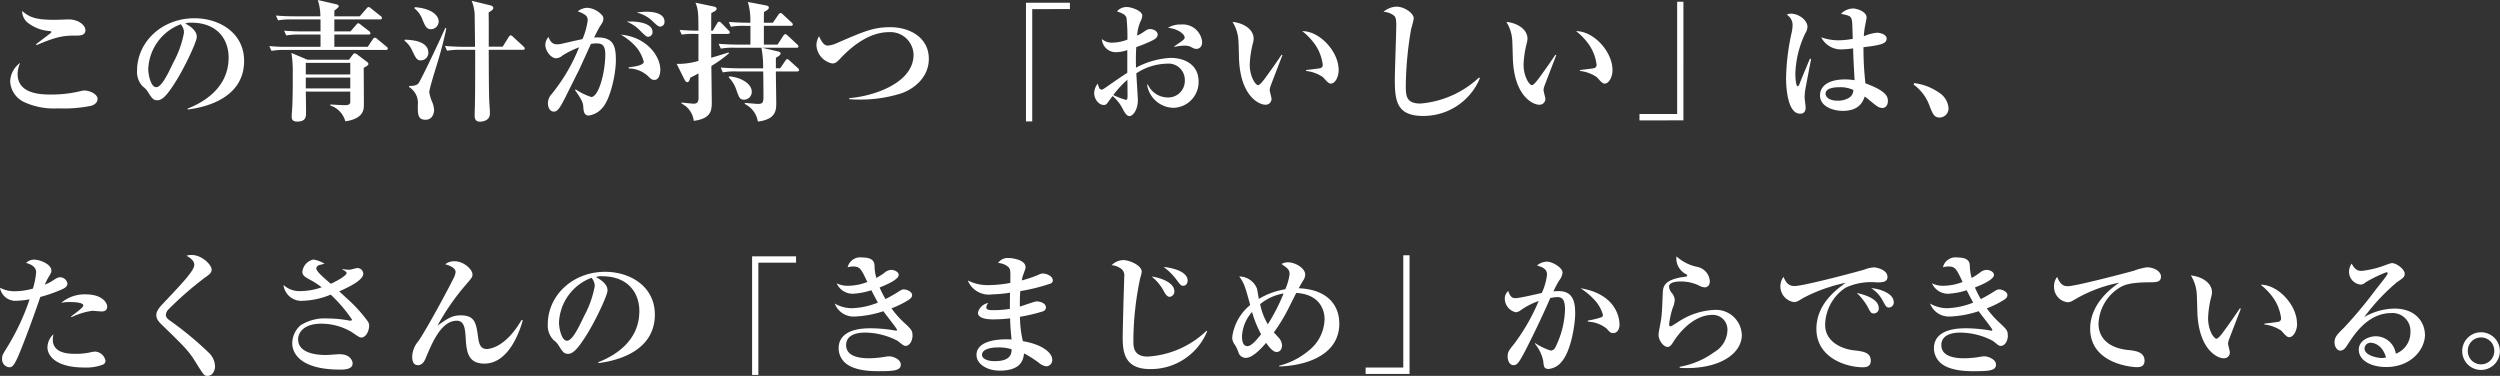 <svg xmlns="http://www.w3.org/2000/svg" width="345.096" height="51.884" viewBox="0 0 345.096 51.884">
  <rect x="0" y="0" width="345.096" height="51.884" fill="#333333" stroke="none"/>
  <path id="パス_322" data-name="パス 322" d="M13.338,4.84c0-.72-.99-1.494-2.286-1.494-.288,0-1.692.054-2,.054-2.52,0-3.42-.324-4.446-1.224a2.1,2.1,0,0,0,.7,1.566A5.485,5.485,0,0,0,8.37,4.948c.144.018.27.036.27.126,0,.072-.144.2-.2.234-.27.216-1.62,1.224-1.908,1.458l.072.126c3.006-1.314,4.014-1.314,5.472-1.314C12.528,5.578,13.338,5.578,13.338,4.84Zm1.674,9.486c0-.72-1.17-1.17-1.818-1.17a1.957,1.957,0,0,0-.468.072,16.908,16.908,0,0,1-4.14.486c-1.26,0-4.608-.018-4.608-2.844a3.9,3.9,0,0,1,.36-1.53,3.3,3.3,0,0,0-1.386,2.574,3.354,3.354,0,0,0,1.854,2.808,9.866,9.866,0,0,0,4.77.9,18.845,18.845,0,0,0,4.59-.36C14.49,15.136,15.012,14.9,15.012,14.326ZM35.244,9.07c0-3.852-3.384-5.886-6.858-5.886-4.5,0-7.92,3.276-7.92,7.254a2.865,2.865,0,0,0,.81,2.178,2.425,2.425,0,0,1,.7.756c.558.864.72,1.134,1.3,1.134.63,0,1.314-.594,2.7-2.862,1.17-1.908,2.736-5.238,2.736-5.886,0-.234,0-1.008-1.6-1.854a2.247,2.247,0,0,1,.864-.108c3.492,0,5.13,2.214,5.13,4.824,0,3.888-3.024,6.012-5.67,7.038l.036.126C28.908,15.586,35.244,14.686,35.244,9.07Zm-8.3-3.888A13.759,13.759,0,0,1,25.47,9.3c-.738,1.566-1.62,3.4-2.358,3.4-.756,0-1.1-1.764-1.1-2.5A6.894,6.894,0,0,1,26.5,4.012,1.745,1.745,0,0,1,26.946,5.182ZM52.4,9.484c0-.126-.09-.2-.252-.324L50.814,8.152a.784.784,0,0,0-.306-.126c-.108,0-.18.072-.27.2l-.522.684H43.992l-2.214-.936a16.442,16.442,0,0,1,.18,2.9c0,.846.018,2.34-.054,4.338,0,.216-.09,1.224-.09,1.458,0,.36,0,.774.774.774,1.206,0,1.206-.684,1.206-1.314s-.018-2.16-.036-2.826H49.9v1.458c0,.342-.378.414-.594.414-.558,0-.936-.018-2.16-.09v.144a3.15,3.15,0,0,1,2.07,2.178c1.224-.162,2.538-.666,2.556-2.07.018-.756-.018-4.464-.018-5.31C52.326,9.718,52.4,9.628,52.4,9.484Zm-2.5,1.458H43.758V9.34H49.9Zm0,1.926H43.758V11.374H49.9Zm5.184-5.49a.347.347,0,0,0-.18-.27L53.622,6.046a.554.554,0,0,0-.342-.18c-.108,0-.216.126-.27.216l-.7,1.044H47.7V5.434h4.716c.108,0,.27-.018.27-.18a.386.386,0,0,0-.18-.288l-1.17-.9a.687.687,0,0,0-.342-.2c-.09,0-.18.108-.27.216L49.932,5H47.7V3.346H54c.126,0,.27-.018.27-.18a.342.342,0,0,0-.18-.288L52.758,1.816a.593.593,0,0,0-.324-.18c-.108,0-.2.09-.288.2l-.936,1.08H47.7V2.122c.36-.27.612-.45.612-.594s-.162-.234-.324-.27L45.414.664a7.268,7.268,0,0,1,.36,2.25H42.192c-.2,0-1.458,0-2.556-.108l.288.666a10.465,10.465,0,0,1,1.944-.126h3.924V5H43.344c-.216,0-1.476,0-2.574-.108l.288.666a10.561,10.561,0,0,1,1.962-.126h2.772V7.126h-4.5a21.668,21.668,0,0,1-2.574-.108l.306.666a10.321,10.321,0,0,1,1.944-.126H54.792C54.918,7.558,55.08,7.54,55.08,7.378Zm18.9-.018c0-.09-.054-.162-.18-.288L72.36,5.74a.614.614,0,0,0-.324-.2c-.108,0-.216.144-.27.234l-.828,1.332H69.012c0-.666.018-3.96-.018-4.716.45-.288.648-.414.648-.63s-.252-.324-.414-.36L66.654.772a5.764,5.764,0,0,1,.414,1.818c0,.09.054,3.888.054,4.536h-1.6c-.2,0-1.476-.018-2.556-.126l.288.666A10.465,10.465,0,0,1,65.2,7.54H67.14V9.07c0,2.124,0,5.166-.054,6.75,0,.126-.018.648-.018.774,0,.252,0,.864.72.864.126,0,1.386,0,1.386-1.134,0-.144,0-.45-.036-.846-.09-1.17-.108-2.322-.126-7.938h4.7C73.818,7.54,73.98,7.54,73.98,7.36ZM62.1,3.616c0-.882-1.08-1.8-3.294-1.962l-.054.162a3.5,3.5,0,0,1,1.116,1.566c.378.9.558,1.314,1.17,1.314A1.079,1.079,0,0,0,62.1,3.616ZM60.678,7.954c0-1.71-2.5-1.782-3.258-1.818l-.036.144a3.616,3.616,0,0,1,1.134,1.53c.45.9.594,1.188,1.1,1.188A1.048,1.048,0,0,0,60.678,7.954ZM63.162,4.57l-.144-.054c-1.584,3.51-3.4,7.218-3.672,7.6-.252.378-.846.414-1.332.414v.144a2.59,2.59,0,0,1,1.206,2.52c0,1.242,0,2,1.062,2s1.188-1.08,1.188-1.332a3.378,3.378,0,0,0-.216-1.008,5.541,5.541,0,0,1-.45-1.476c0-.432.882-3.258,1.1-3.96C62.676,6.892,63,5.344,63.162,4.57Zm30.114-.918c0-1.368-2.124-1.368-2.5-1.368a9.27,9.27,0,0,0-1.332.108,4.931,4.931,0,0,1,2.124,1.134c.7.684.864.81,1.152.81A.631.631,0,0,0,93.276,3.652Zm-1.656,1.4c0-1.1-1.818-1.512-3.564-1.4a5.144,5.144,0,0,1,1.908,1.3c.684.666.846.792,1.044.792A.637.637,0,0,0,91.62,5.056Zm1.08,5.256c0-1.944-1.944-4.554-5.454-4.86a8.743,8.743,0,0,1,1.926,1.494,5.173,5.173,0,0,1,1.242,2.268c0,.288-.558.594-2.088.738l.018.162a4.02,4.02,0,0,1,2.574.99c.468.45.612.594.954.594C92.61,11.7,92.7,10.618,92.7,10.312Zm-6.138-1.35c0-2.124-.414-3.276-3.006-3.114.324-.648.63-1.278.846-1.6.342-.5.432-.684.432-1.008a.658.658,0,0,0-.162-.45,2.989,2.989,0,0,0-2.016-1.044,2.15,2.15,0,0,0-1.35.486c1.116.414,1.368.7,1.368,1.242a9.852,9.852,0,0,1-.72,2.592c-.612.126-2.34.522-2.97.666a2.93,2.93,0,0,1-.558.054c-.414,0-.864-.162-1.152-1.008a1.573,1.573,0,0,0-.45,1.044c0,.9.792,1.89,1.494,1.89a1.39,1.39,0,0,0,.864-.378,12.832,12.832,0,0,1,2.3-1.134,24.474,24.474,0,0,1-3.762,6.426,1.926,1.926,0,0,0-.54,1.26c0,.522.216,1.188.828,1.188.54,0,.9-.63,1.656-2.124.234-.468,1.476-2.97,1.728-3.456.288-.576,1.548-3.4,1.728-3.762a3.99,3.99,0,0,1,.81-.072c.738,0,1.17.27,1.17,1.512,0,2.52-.918,5.886-1.944,5.886a9.09,9.09,0,0,1-2.142-1.044l-.09.09c1.1,1.566,1.116,1.854,1.152,2.466.054.666.2,1.044.756,1.044a3.037,3.037,0,0,0,1.908-1.1C85.788,14.326,86.562,10.96,86.562,8.962Zm25.29,1.4a.4.4,0,0,0-.18-.306l-1.134-1.026c-.126-.126-.216-.2-.324-.2s-.162.09-.27.234l-.7,1.026h-.594V8.638c.324-.18.648-.378.648-.594,0-.18-.2-.252-.378-.288l-2.178-.5h4.752c.108,0,.27-.018.27-.162a.43.43,0,0,0-.18-.306L110.268,5.56a.592.592,0,0,0-.324-.18c-.108,0-.18.09-.27.216l-.792,1.224h-1.89V4.228h3.726c.144,0,.27-.054.27-.162a.4.4,0,0,0-.18-.306l-1.188-1.1a.54.54,0,0,0-.324-.2c-.09,0-.18.072-.288.216L108.234,3.8h-1.242c0-.936,0-1.17.018-1.476.486-.288.666-.4.666-.63,0-.162-.162-.234-.414-.288L104.778.934A8.724,8.724,0,0,1,105.12,3.8h-.414c-.2,0-1.458-.018-2.556-.108l.288.666a9.047,9.047,0,0,1,1.944-.126h.756V6.82H103.32c-.2,0-1.476-.018-2.574-.108l.306.666A8.935,8.935,0,0,1,103,7.252h3.654a14.221,14.221,0,0,1,.234,2.844H103.59c-.2,0-1.458-.018-2.556-.108l.288.666a9.047,9.047,0,0,1,1.944-.126H106.9c.018.72.036,2.646.036,3.438,0,.864-.108,1.044-.792,1.044-.054,0-1.6-.126-1.764-.144l-.036.144a3.284,3.284,0,0,1,1.818,2.43c2.538-.288,2.538-1.638,2.538-2.556,0-.612-.054-3.672-.054-4.356h2.934C111.69,10.528,111.852,10.474,111.852,10.366Zm-6.534,2.952c0-1.1-1.512-1.98-3.114-2.106l-.072.126a4.686,4.686,0,0,1,1.134,1.962c.324.864.432,1.134.99,1.134A1.072,1.072,0,0,0,105.318,13.318Zm-3.024-8.172c0-.108-.072-.18-.162-.27l-.99-1.008a.487.487,0,0,0-.342-.2c-.108,0-.18.09-.252.216l-.612,1.026H99.72c0-.36,0-2.07.018-2.448.36-.162.738-.342.738-.594,0-.144-.162-.234-.378-.288l-2.556-.54c.4.9.414,1.584.414,3.87-.54,0-1.62-.036-2.592-.108l.288.648A11.022,11.022,0,0,1,97.6,5.344h.36V9.07a10,10,0,0,1-3.006.414l1.116,2.232c.09.162.2.288.36.288.2,0,.288-.2.4-.612.414-.216.72-.36,1.134-.594,0,.324.018,3.42,0,3.564-.072.522-.306.612-.666.612-.234,0-1.1-.09-1.656-.162l-.018.144a3.056,3.056,0,0,1,1.692,2.394c2.394-.324,2.484-1.44,2.484-2.556,0-.72-.054-4.23-.054-5.022a17.846,17.846,0,0,0,2.43-1.746L102.1,7.9c-.468.162-.864.288-2.376.738V5.344h2.3C102.132,5.344,102.294,5.308,102.294,5.146Zm27.468,3.636c0-2.88-2.574-4.356-5.31-4.356-2.34,0-3.582.558-7.272,2.142a3.944,3.944,0,0,1-1.35.4c-.558,0-.882-.558-1.224-1.3a2.546,2.546,0,0,0-.36,1.242,2.719,2.719,0,0,0,2.178,2.52c.486,0,.684-.216,1.17-.738,1.566-1.656,3.96-3.582,6.66-3.582a3.193,3.193,0,0,1,3.4,3.114c0,3.888-5.454,5.724-8.874,5.994v.144c.612.054,1.134.054,1.332.054a18.717,18.717,0,0,0,5.814-.846C127.386,13.084,129.762,11.554,129.762,8.782Zm19.476-6.858V1.042h-6.066v16.38h.864V1.924ZM167.49,6.46a2.675,2.675,0,0,0-2.916-2.412,3.272,3.272,0,0,0-1.8.45c1.566.18,2.3.972,2.3,1.314,0,.27-.054.306-1.422,1.242v.09a6.5,6.5,0,0,1,1.368-.18,2.3,2.3,0,0,1,.774.108c.558.288.648.342.918.342C166.806,7.414,167.49,7.378,167.49,6.46ZM167,11.932c0-2.376-1.962-3.276-3.852-3.276a11.266,11.266,0,0,0-4.788,1.35c-.018-.792-.036-1.656.036-2.844a15.9,15.9,0,0,0,1.566-.612c.954-.414,1.386-.63,1.386-1.134,0-.432-.558-.738-1.026-.738-.324,0-.468.09-.99.45a5.126,5.126,0,0,1-.81.45,5.548,5.548,0,0,1,.558-2.16,1.9,1.9,0,0,0,.144-.594c0-.7-1.566-1.188-2.088-1.188a1.751,1.751,0,0,0-1.4.594c.72.27,1.152.414,1.314.9a25.225,25.225,0,0,1,.126,3.006,6.109,6.109,0,0,1-2.106.414,2.035,2.035,0,0,1-1.422-.5,1.924,1.924,0,0,0,2,1.818,5.017,5.017,0,0,0,1.512-.288v3.132c-.738.468-2.034,1.368-3.042,2.07-.234.162-.36.252-.486.252a.434.434,0,0,1-.324-.162,4.9,4.9,0,0,1-.234-.666,2.217,2.217,0,0,0-.486,1.314c0,.756.576,1.638,1.35,1.638.324,0,.432-.216.666-.54.126-.18.378-.486.522-.7a5.739,5.739,0,0,1,1.368,1.71c.162.324.522,1.062.954,1.062.468,0,1.17-.828,1.17-2.25,0-.144-.18-3.042-.216-3.654a7.925,7.925,0,0,1,4.212-1.332,2.245,2.245,0,0,1,2.484,2.286,2.287,2.287,0,0,1-2.412,2.376A3.046,3.046,0,0,1,160,12.346h-.108a3.741,3.741,0,0,0,3.672,3.2A3.56,3.56,0,0,0,167,11.932Zm-9.81,1.962c0,.522-.09.558-.234.558a11.173,11.173,0,0,1-1.728-.666,12.434,12.434,0,0,1,1.944-2.106C157.176,12.04,157.194,13.57,157.194,13.894Zm29.142-3.564c0-2.592-2.664-5.4-5.022-5.364a8.325,8.325,0,0,1,1.962,2.142,6.346,6.346,0,0,1,.864,2.466.465.465,0,0,1-.288.486c-.2.072-1.872.252-2.016.27v.126a5.165,5.165,0,0,1,2.322.846c.738.81.828.9,1.134.9C185.778,12.2,186.336,11.392,186.336,10.33Zm-7.758-2.052-.126-.054c-.342.54-1.692,2.466-2.3,3.276-.252.342-.7.918-.936.918-.342,0-1.152-1.152-1.152-2.844a13.533,13.533,0,0,1,.45-2.988,3,3,0,0,0,.09-.558c0-1.458-1.638-2.232-2.916-2.34a5.358,5.358,0,0,1,.81,2.538c.036.378.072,2.2.09,2.61.2,5.058,2.736,6.282,3.618,6.282a.8.8,0,0,0,.864-.828c0-.162-.252-1.008-.252-1.206a2.1,2.1,0,0,1,.108-.5C176.94,12.508,178.434,8.62,178.578,8.278Zm27.252,3.186-.108-.108a13.455,13.455,0,0,1-8.082,3.6c-2.034,0-2.034-1.1-2.034-2.61a48.666,48.666,0,0,1,.738-7.686,12.951,12.951,0,0,0,.36-1.44c0-.774-1.35-1.638-2.376-1.638a2.87,2.87,0,0,0-1.8.72,2.412,2.412,0,0,1,1.512.576c.144.162.252.432.252,1.242,0,1.08-.2,6.318-.2,7.506,0,2.9.234,5.04,3.87,5.04A8.425,8.425,0,0,0,205.83,11.464Zm18.306-1.134c0-2.592-2.664-5.4-5.022-5.364a8.325,8.325,0,0,1,1.962,2.142,6.346,6.346,0,0,1,.864,2.466.465.465,0,0,1-.288.486c-.2.072-1.872.252-2.016.27v.126a5.165,5.165,0,0,1,2.322.846c.738.81.828.9,1.134.9C223.578,12.2,224.136,11.392,224.136,10.33Zm-7.758-2.052-.126-.054c-.342.54-1.692,2.466-2.3,3.276-.252.342-.7.918-.936.918-.342,0-1.152-1.152-1.152-2.844a13.533,13.533,0,0,1,.45-2.988,3,3,0,0,0,.09-.558c0-1.458-1.638-2.232-2.916-2.34a5.358,5.358,0,0,1,.81,2.538c.036.378.072,2.2.09,2.61.2,5.058,2.736,6.282,3.618,6.282a.8.8,0,0,0,.864-.828c0-.162-.252-1.008-.252-1.206a2.1,2.1,0,0,1,.108-.5C214.74,12.508,216.234,8.62,216.378,8.278Zm17.55,9V.9h-.864V16.4h-5.2v.882Zm28.224-2.718c0-.7-.468-1.422-3.1-2.394a43.179,43.179,0,0,1-.27-4.986c2.232-.27,3.2-.45,3.2-1.188,0-.612-.972-.81-1.314-.81a5.914,5.914,0,0,0-1.836.486,10.09,10.09,0,0,1,.2-1.566c.018-.126.18-.864.18-1.026,0-.828-1.368-1.242-1.872-1.242a2.38,2.38,0,0,0-1.656.738c.972.216,1.3.27,1.44.684.108.324.108.342.18,2.772a11.507,11.507,0,0,1-2.016.2,7.185,7.185,0,0,1-2.34-.414A3.065,3.065,0,0,0,256,7.468a12.271,12.271,0,0,0,1.35-.126c.036,1.4.09,2.322.2,4.392a8.788,8.788,0,0,0-1.314-.108c-2.286,0-3.456.918-3.456,2.2,0,1.6,1.908,2.142,3.132,2.142,2.25,0,2.772-1.224,3.042-1.98.252.162,1.386,1.134,1.674,1.314a1.433,1.433,0,0,0,.756.27C261.666,15.568,262.152,15.37,262.152,14.56Zm-10.6-5.742-.162-.054c-.2.486-1.206,2.862-1.4,3.4-.054.144-.162.414-.27.414-.306,0-.342-1.494-.342-1.692a13.84,13.84,0,0,1,1.386-5.652,1.7,1.7,0,0,0,.288-.864c0-.882-1.152-1.818-2.286-1.818a1.123,1.123,0,0,0-.576.144,1.647,1.647,0,0,1,.81,1.422,5.958,5.958,0,0,1-.108.954,30.718,30.718,0,0,0-.792,6.372c0,1.17.162,4.914,1.944,4.914.558,0,.756-.36.756-.864,0-.2-.144-1.17-.144-1.4a8.216,8.216,0,0,1,.072-.918C250.74,13.03,251.532,8.872,251.55,8.818Zm5.832,4.266a1.262,1.262,0,0,1-.54,1.044,2.946,2.946,0,0,1-1.638.432c-1.35,0-1.656-.648-1.656-.954,0-.882,1.53-.9,1.836-.9A4.211,4.211,0,0,1,257.382,13.084Zm13.14,2.538a2.738,2.738,0,0,0-1.188-2.088,7.714,7.714,0,0,0-3.546-1.4l-.09.2a6.249,6.249,0,0,1,2.214,2.97c.414,1.044.612,1.584,1.386,1.584A1.255,1.255,0,0,0,270.522,15.622ZM16.344,42.972c0-.5-.684-1.674-2.952-1.674a5.023,5.023,0,0,0-3.4,1.17,5.4,5.4,0,0,1,1.26-.108c.162,0,1.8,0,1.8.468,0,.288-1.206,1.152-1.692,1.512l.054.108a9.815,9.815,0,0,1,2.862-.882c.18,0,1.116.09,1.314.09C16.038,43.656,16.344,43.458,16.344,42.972ZM16.11,50.46a1.554,1.554,0,0,0-1.386-1.26,2.818,2.818,0,0,0-.666.09,8.926,8.926,0,0,1-2.034.216c-.882,0-3.186,0-3.186-1.962a3.257,3.257,0,0,1,.09-.738A2.5,2.5,0,0,0,8.1,48.642c0,.792.72,2.754,5.13,2.754a6.331,6.331,0,0,0,2.52-.4A.576.576,0,0,0,16.11,50.46ZM10.854,39.84a1.013,1.013,0,0,0-.99-.9c-.306,0-.4.054-1.134.522a5.051,5.051,0,0,1-.99.486,7.491,7.491,0,0,1,.576-1.134c.27-.468.324-.558.324-.81,0-.846-1.53-1.494-2.358-1.494a1.512,1.512,0,0,0-1.134.45c.612.162,1.386.5,1.386,1.278a9.755,9.755,0,0,1-.45,2.268,9.61,9.61,0,0,1-2.466.36,4.155,4.155,0,0,1-2.07-.486,2.152,2.152,0,0,0,2.322,1.8,11.722,11.722,0,0,0,1.764-.2,31.906,31.906,0,0,1-3.168,6.732c-.576.936-.63,1.044-.63,1.458a1.1,1.1,0,0,0,.972,1.188c.306,0,.558-.018,1.116-1.224.432-.9,1.908-4.716,3.186-8.478a20.269,20.269,0,0,0,2.9-1.008C10.332,40.506,10.854,40.272,10.854,39.84ZM31.23,51.2a2.706,2.706,0,0,0-.792-1.782,46.286,46.286,0,0,0-5.4-4.482c-.45-.306-.594-.522-.594-.828a1.261,1.261,0,0,1,.378-.756,47.079,47.079,0,0,1,5.094-4.428c.414-.288.846-.558.846-1.044,0-.666-1.35-2.016-2.736-2.016a1.754,1.754,0,0,0-.738.108c.288.144,1.08.594,1.08,1.242,0,.792-1.53,2.412-4.428,5.472-.774.828-.81,1.224-.81,1.512s.09.648.7,1.242c3.042,2.952,3.726,3.618,4.626,5.058,1.242,2,1.278,2.052,1.746,2.052C30.8,52.548,31.23,51.954,31.23,51.2Zm21.276-5.616a1.1,1.1,0,0,0-.162-.522,19.8,19.8,0,0,0-2.934-3.222c-.144-.144-.882-.81-1.044-.954.846-.378,3.33-1.458,3.33-2.43a.815.815,0,0,0-.81-.792c-.162,0-.936.234-1.1.234a8.063,8.063,0,0,1-.99-.09l-.018.036c.558.306.612.4.612.5,0,.324-1.044.972-2.178,1.494-1.152-.99-2-1.728-2-2.124a.471.471,0,0,1,.27-.4c.108-.072.738-.2.864-.252a4.58,4.58,0,0,0-1.53-.576,1.958,1.958,0,0,0-1.53,1.674c0,.414.18.648.918,1.044a11.616,11.616,0,0,1,1.746,1.116A8.935,8.935,0,0,1,43,40.848,3.248,3.248,0,0,1,40.68,40,2.48,2.48,0,0,0,43.4,42.18a10.813,10.813,0,0,0,3.8-.846,19.973,19.973,0,0,1,2.934,3.438c0,.126-.144.162-.252.162a.774.774,0,0,1-.216-.036,15.716,15.716,0,0,0-2.862-.27,6.25,6.25,0,0,0-3.762.936,3.333,3.333,0,0,0-1.152,2.5c0,1.26.99,3.618,6.606,3.618.522,0,1.728,0,1.728-.864,0-.18-.18-1.26-1.818-1.26-.252,0-1.53.108-1.818.108-.684,0-3.888,0-3.888-2.178,0-.792.648-2.142,3.186-2.142a8.194,8.194,0,0,1,4.176,1.134c1.026.7,1.134.774,1.386.774C51.984,47.256,52.506,46.464,52.506,45.582Zm21.2-.684-.162-.072C71.3,48.7,69.03,48.84,68.742,48.84c-.882,0-1.08-.738-1.206-1.674-.252-1.854-.414-2.97-2.376-2.97-1.224,0-1.818.432-3.222,1.422a32.357,32.357,0,0,1,4-5.742c.756-.882.828-.972.828-1.332,0-.684-1.188-1.818-2.484-1.818A2.05,2.05,0,0,0,63,37.14c.918.252,1.44.63,1.44,1.08a2.4,2.4,0,0,1-.252.792c-.81,1.656-3.618,6.858-4.86,8.712a3.457,3.457,0,0,0-.882,2.142c0,.756.216,1.206.81,1.206.648,0,.954-.72,1.044-.936.9-2.16,2.16-5.22,4.32-5.2,1.044,0,1.134,1.188,1.206,2.3.108,1.782.216,3.618,2.574,3.618C71.712,50.856,73.224,46.59,73.71,44.9Zm18.234-.828c0-3.852-3.384-5.886-6.858-5.886-4.5,0-7.92,3.276-7.92,7.254a2.865,2.865,0,0,0,.81,2.178,2.425,2.425,0,0,1,.7.756c.558.864.72,1.134,1.3,1.134.63,0,1.314-.594,2.7-2.862,1.17-1.908,2.736-5.238,2.736-5.886,0-.234,0-1.008-1.6-1.854a2.247,2.247,0,0,1,.864-.108c3.492,0,5.13,2.214,5.13,4.824,0,3.888-3.024,6.012-5.67,7.038l.036.126C85.608,50.586,91.944,49.686,91.944,44.07Zm-8.3-3.888A13.759,13.759,0,0,1,82.17,44.3c-.738,1.566-1.62,3.4-2.358,3.4-.756,0-1.1-1.764-1.1-2.5A6.894,6.894,0,0,1,83.2,39.012,1.745,1.745,0,0,1,83.646,40.182Zm27.792-3.258v-.882h-6.066v16.38h.864v-15.5Zm16.074,10.062c0-.7-.144-.846-1.224-1.854a12.253,12.253,0,0,1-1.674-1.908,13.274,13.274,0,0,0,2.286-1.116c.378-.234.558-.432.558-.72,0-.45-.684-.774-1.134-.774-.27,0-.342.054-1.08.522-.63.378-1.062.612-1.458.81a13.029,13.029,0,0,1-.81-1.6c.828-.324,2.628-1.08,2.628-1.728,0-.432-.576-.7-1.044-.7a1.509,1.509,0,0,0-.936.414,10.8,10.8,0,0,1-1.1.7,6.359,6.359,0,0,1-.252-1.728c-.036-.72-.522-1.1-1.71-1.1a1.787,1.787,0,0,0-2,1.35,3.328,3.328,0,0,1,.7-.108c1.008,0,1.152.306,2.016,2.142a7.58,7.58,0,0,1-2.61.522,3.393,3.393,0,0,1-1.62-.342,2.4,2.4,0,0,0,2.25,1.44,9.758,9.758,0,0,0,2.538-.486c.144.288.378.756.9,1.71a10.4,10.4,0,0,1-3.6.774,4.689,4.689,0,0,1-2.358-.648,2.788,2.788,0,0,0,2.7,1.8,14.414,14.414,0,0,0,4.014-.738c.288.414,1.89,2.412,1.89,2.574,0,.108-.09.108-.144.108-.036,0-.108-.018-.144-.018a20.051,20.051,0,0,0-3.312-.306c-.936,0-4.464,0-4.464,2.772a2.719,2.719,0,0,0,.828,1.926C119.394,51.9,122,51.9,122.832,51.9c2.106,0,3.06-.072,3.06-.918,0-.666-.972-1.134-1.656-1.134-.18,0-1.08.162-1.3.18-.342.036-.936.09-1.458.09-1.386,0-3.132-.288-3.132-1.818,0-1.6,1.89-1.728,2.592-1.728a9.839,9.839,0,0,1,4.536,1.152c.774.63.846.684,1.08.684C127.152,48.408,127.512,47.634,127.512,46.986Zm19.368-7.632c0-.54-.792-.936-1.4-.936a1.217,1.217,0,0,0-.54.162,17.09,17.09,0,0,1-2.34.792,4.32,4.32,0,0,1,.234-.882c.234-.666.288-.738.288-.936,0-1.08-1.944-1.278-2.358-1.278a1.629,1.629,0,0,0-1.44.684,2.413,2.413,0,0,1,1.4.54c.324.324.324.54.288,2.214a17.057,17.057,0,0,1-3.024.306,6.024,6.024,0,0,1-2.844-.648,3.133,3.133,0,0,0,3.348,1.926,18.538,18.538,0,0,0,2.484-.234c-.018.936-.018,1.08-.018,2.232a13.766,13.766,0,0,1-2.2.18c-.54,0-1.062,0-1.062-.4a1.149,1.149,0,0,1,.288-.594,1.789,1.789,0,0,0-1.44,1.35c0,.9,1.674.918,2.106.918a20.412,20.412,0,0,0,2.34-.144c0,.558.072,1.746.2,2.916-2.7-.144-4.842.486-4.842,2.142,0,1.224,1.422,2.16,3.2,2.16,3.042,0,3.258-1.584,3.366-2.376a14.3,14.3,0,0,1,2.07,1.314,1.971,1.971,0,0,0,1.008.468.861.861,0,0,0,.81-.936c0-.882-1.278-2.07-4.05-2.538a14.61,14.61,0,0,1-.4-3.366,23.943,23.943,0,0,0,3.132-.738.584.584,0,0,0,.45-.54c0-.594-.774-.846-1.314-.846-.2,0-1.926.612-2.286.72,0-.954,0-1.242.054-2.142a25.557,25.557,0,0,0,4.14-1.026A.477.477,0,0,0,146.88,39.354Zm-5.688,9.522c0,.594-.108,1.638-2.322,1.638-1.17,0-1.764-.414-1.764-.864,0-.936,1.674-1.026,2.124-1.026A5.831,5.831,0,0,1,141.192,48.876Zm24.3-9.486c0-1.314-2.322-1.8-3.312-1.872a8.164,8.164,0,0,1,1.782,1.764c.522.7.612.828.936.828C165.33,40.11,165.492,39.66,165.492,39.39Zm-1.836,1.458c0-1.242-2.088-1.89-3.132-2.016a6.566,6.566,0,0,1,1.782,2.214c.162.27.4.594.72.594A.749.749,0,0,0,163.656,40.848Zm4.536,5.526-.09-.054a12.835,12.835,0,0,1-8.136,3.564c-1.962,0-1.962-1.4-1.962-2.16a42.238,42.238,0,0,1,.954-8.73,3.762,3.762,0,0,0,.2-.81c0-.936-1.782-1.62-2.52-1.62a2.389,2.389,0,0,0-1.638.7,2.508,2.508,0,0,1,1.134.378,1.148,1.148,0,0,1,.612,1.188c0,.054-.108,3.51-.126,4.158-.018,1.008-.09,3.384-.09,4.266,0,2.052.27,4.356,3.8,4.356A8.408,8.408,0,0,0,168.192,46.374Zm18.234-1.062c0-2.52-1.638-4.7-5.6-4.86.18-.342.324-.576.54-.954a1.664,1.664,0,0,0,.36-.918c0-.918-1.4-1.71-2.376-1.71a1.7,1.7,0,0,0-.9.234c.828.576,1.116.774,1.116,1.4a7.594,7.594,0,0,1-.594,2.088,10.275,10.275,0,0,0-3.654,1.332c-.036-.216-.2-1.224-.252-1.422a2.645,2.645,0,0,0-2.448-1.674c.7.972.774,1.26,1.512,3.942a6.786,6.786,0,0,0-2.214,3.24,5.429,5.429,0,0,0-.27,1.278,1.637,1.637,0,0,0,.36.954,5.062,5.062,0,0,1,.54,1.17,1.054,1.054,0,0,0,1.008.648c.864,0,2.052-1.224,2.772-2.07.324.45.9,1.26,1.44,1.26.612,0,.756-.576.756-.918A1.708,1.708,0,0,0,178,47.22c-.09-.108-.522-.576-.612-.666a24.74,24.74,0,0,0,1.98-3.24c.18-.36.954-1.908,1.116-2.214,3.834.234,3.906,3.168,3.906,3.618a5.7,5.7,0,0,1-2.25,4.392,10.174,10.174,0,0,1-4.014,2.034v.108C181.782,51.144,186.426,49.722,186.426,45.312Zm-7.686-4.14a25.658,25.658,0,0,1-2.178,4.248,8.716,8.716,0,0,1-1.062-2.772A6.818,6.818,0,0,1,178.74,41.172Zm-3.114,5.634c-.5.648-1.314,1.638-1.872,1.638-.684,0-.756-.864-.756-1.35a5.441,5.441,0,0,1,1.386-3.366A15.53,15.53,0,0,0,175.626,46.806Zm20.5,5.472V35.9h-.864V51.4h-5.2v.882Zm28.98-6.84c0-.252,0-4.1-5.382-4.986a9.471,9.471,0,0,1,1.89,1.566,5.081,5.081,0,0,1,1.206,2.088.462.462,0,0,1-.126.324,13,13,0,0,1-1.962.486v.144a4.475,4.475,0,0,1,2.574.936c.486.54.594.648.918.648C224.874,46.644,225.108,45.978,225.108,45.438Zm-6.12-1.638c0-2.034-.684-2.952-2.3-2.952a5.84,5.84,0,0,0-.7.036,14.554,14.554,0,0,1,.774-1.476,2.184,2.184,0,0,0,.486-1.116c0-.684-1.386-1.512-2.16-1.512a2.264,2.264,0,0,0-1.368.522c.72.234,1.386.468,1.386,1.26a8.288,8.288,0,0,1-.72,2.538c-.5.108-3.042.72-3.636.72-.432,0-.7-.144-1.008-.99a1.418,1.418,0,0,0-.468,1.08,1.956,1.956,0,0,0,1.512,1.854,1.2,1.2,0,0,0,.648-.252,9.838,9.838,0,0,1,2.52-1.3,27.381,27.381,0,0,1-3.42,5.958c-.7.864-.864,1.08-.864,1.728,0,.5.234,1.17.81,1.17.45,0,.7-.18,1.8-2.34.54-1.062,1.836-3.636,3.276-6.93a5.707,5.707,0,0,1,.972-.126c.756,0,1.062.45,1.062,1.764a12.573,12.573,0,0,1-1.35,5.2.7.7,0,0,1-.648.414,8.6,8.6,0,0,1-2.124-1.026l-.036.09a5.428,5.428,0,0,1,1.152,2.376c.072.792.108,1.1.756,1.1a2.6,2.6,0,0,0,1.746-.954C218.376,49.2,218.988,45.564,218.988,43.8Zm23,3.042a3.566,3.566,0,0,0-3.816-3.4,9.777,9.777,0,0,0-4.536,1.386c-.234.126-1.35.882-1.458.882-.2,0-.216-.18-.216-.306a12,12,0,0,1,.468-2.178,3.4,3.4,0,0,0,.306-1.17,1.738,1.738,0,0,0-.36-.9,1.57,1.57,0,0,1-.432-.918c0-.7,1.26-.72,1.584-.72a5.74,5.74,0,0,1,2.484.522,1.96,1.96,0,0,0,.864.288c.252,0,.7-.162.7-.846a2.154,2.154,0,0,0-1.728-1.98,6.016,6.016,0,0,1-2.862-1.44,1.614,1.614,0,0,0-.036.324,2.461,2.461,0,0,0,1.386,2.142.184.184,0,0,1,.108.18.109.109,0,0,1-.054.108,5.591,5.591,0,0,1-.792.126c-2.448.45-2.484,1.4-2.52,2.25-.054,1.3-.09,2.556-.216,3.492-.036.324-.36,1.836-.36,2.178,0,.81.684,1.692,1.26,1.692.342,0,.612-.414.792-.72.342-.54,2.412-3.708,5.418-3.708a2.023,2.023,0,0,1,2.034,2.16,3.6,3.6,0,0,1-1.8,2.97,11.441,11.441,0,0,1-4.788,2.034v.144c.324.018.594.036,1.026.036C238.932,51.468,241.992,49.524,241.992,46.842Zm20.97-4.5c0-1.188-1.98-1.836-3.114-1.908a4.56,4.56,0,0,1,1.6,1.728c.432.81.522.954.882.954A.712.712,0,0,0,262.962,42.342Zm-2.07.828c0-1.314-2.142-1.872-3.024-2.07a8.113,8.113,0,0,1,1.476,1.872c.45.864.5.954.882.954A.684.684,0,0,0,260.892,43.17Zm1.206-4.32c0-.918-1.44-1.278-1.872-1.278a4.044,4.044,0,0,0-1.26.288c-.54.18-8.388,2.286-9.7,2.286-.792,0-1.17-.45-1.512-1.26a2.191,2.191,0,0,0,1.44,3.474c.36,0,.558-.126,1.3-.576a22.265,22.265,0,0,1,5.85-2.088c-1.152.828-4.05,2.862-4.05,6.372,0,3.942,4.032,5.292,6.444,5.292.522,0,1.062-.162,1.062-.9,0-1.17-1.08-1.3-2.358-1.44-1.422-.162-3.942-1.044-3.942-3.528a6.253,6.253,0,0,1,2.844-5.13,8.379,8.379,0,0,1,4.284-.72C261.36,39.642,262.1,39.642,262.1,38.85Zm16.614,8.136c0-.7-.144-.846-1.224-1.854a12.254,12.254,0,0,1-1.674-1.908,13.274,13.274,0,0,0,2.286-1.116c.378-.234.558-.432.558-.72,0-.45-.684-.774-1.134-.774-.27,0-.342.054-1.08.522-.63.378-1.062.612-1.458.81a13.032,13.032,0,0,1-.81-1.6c.828-.324,2.628-1.08,2.628-1.728,0-.432-.576-.7-1.044-.7a1.509,1.509,0,0,0-.936.414,10.8,10.8,0,0,1-1.1.7,6.36,6.36,0,0,1-.252-1.728c-.036-.72-.522-1.1-1.71-1.1a1.787,1.787,0,0,0-2,1.35,3.328,3.328,0,0,1,.7-.108c1.008,0,1.152.306,2.016,2.142a7.579,7.579,0,0,1-2.61.522,3.393,3.393,0,0,1-1.62-.342,2.4,2.4,0,0,0,2.25,1.44,9.758,9.758,0,0,0,2.538-.486c.144.288.378.756.9,1.71a10.4,10.4,0,0,1-3.6.774,4.689,4.689,0,0,1-2.358-.648,2.788,2.788,0,0,0,2.7,1.8,14.414,14.414,0,0,0,4.014-.738c.288.414,1.89,2.412,1.89,2.574,0,.108-.09.108-.144.108-.036,0-.108-.018-.144-.018a20.051,20.051,0,0,0-3.312-.306c-.936,0-4.464,0-4.464,2.772a2.719,2.719,0,0,0,.828,1.926c1.242,1.224,3.852,1.224,4.68,1.224,2.106,0,3.06-.072,3.06-.918,0-.666-.972-1.134-1.656-1.134-.18,0-1.08.162-1.3.18-.342.036-.936.09-1.458.09-1.386,0-3.132-.288-3.132-1.818,0-1.6,1.89-1.728,2.592-1.728a9.839,9.839,0,0,1,4.536,1.152c.774.63.846.684,1.08.684C278.352,48.408,278.712,47.634,278.712,46.986Zm6.8-8.082a2.041,2.041,0,0,0-.414,1.3,2.123,2.123,0,0,0,1.836,2.178c.4,0,.576-.108,1.242-.5a19.355,19.355,0,0,1,5.922-2.2c-1.674,1.134-4.014,3.276-4.014,6.336,0,4.986,6.048,5.328,6.39,5.328s1.116,0,1.116-.882c0-1.242-1.26-1.386-2.34-1.494-2.772-.306-4.014-1.782-4.014-3.618a6.13,6.13,0,0,1,2.97-5.022c.558-.324,1.368-.684,3.978-.7,1.044,0,1.674-.018,1.674-.792,0-.756-1.026-1.278-1.926-1.278a8.66,8.66,0,0,0-1.854.486c-.18.054-7.92,2.124-9.09,2.124C286.452,40.164,285.984,40.02,285.516,38.9Zm33.12,6.426c0-2.592-2.664-5.4-5.022-5.364a8.325,8.325,0,0,1,1.962,2.142,6.346,6.346,0,0,1,.864,2.466.465.465,0,0,1-.288.486c-.2.072-1.872.252-2.016.27v.126a5.165,5.165,0,0,1,2.322.846c.738.81.828.9,1.134.9C318.078,47.2,318.636,46.392,318.636,45.33Zm-7.758-2.052-.126-.054c-.342.54-1.692,2.466-2.3,3.276-.252.342-.7.918-.936.918-.342,0-1.152-1.152-1.152-2.844a13.532,13.532,0,0,1,.45-2.988,3,3,0,0,0,.09-.558c0-1.458-1.638-2.232-2.916-2.34a5.358,5.358,0,0,1,.81,2.538c.036.378.072,2.2.09,2.61.2,5.058,2.736,6.282,3.618,6.282a.8.8,0,0,0,.864-.828c0-.162-.252-1.008-.252-1.206a2.1,2.1,0,0,1,.108-.5C309.24,47.508,310.734,43.62,310.878,43.278Zm25.416,3.546c0-1.3-.936-3.564-4.23-3.564a8.544,8.544,0,0,0-4.14,1.17,27.952,27.952,0,0,1,4.5-4.806c.918-.63,1.08-.738,1.08-1.188,0-.576-1.08-1.458-1.8-1.458a7.142,7.142,0,0,0-.882.288,13.241,13.241,0,0,1-3.276.792c-.7,0-.99-.36-1.368-1.008a2.068,2.068,0,0,0-.36,1.134,1.781,1.781,0,0,0,1.62,1.764,1.121,1.121,0,0,0,.684-.324,18.425,18.425,0,0,1,2.862-1.386c.126,0,.162.072.162.144a.48.48,0,0,1-.09.234c-.216.36-.936,1.26-1.53,2a60.707,60.707,0,0,1-4.374,5.256c-.936.918-1.332,1.314-1.332,2.016,0,.558.27,1.17.828,1.17.45,0,.774-.5.99-.846.972-1.494,2.826-4.338,6.066-4.338a2.471,2.471,0,0,1,2.592,2.592,3.15,3.15,0,0,1-2.016,3.024,2.81,2.81,0,0,0-2.754-2.412c-.936,0-2.358.558-2.358,1.854,0,1.53,1.764,2.394,3.78,2.394C334.4,51.324,336.294,48.876,336.294,46.824Zm-5.382,3.186a2.463,2.463,0,0,1-.612.072c-.4,0-2.34-.288-2.34-1.332a.827.827,0,0,1,.864-.774C329.274,47.976,330.444,48.318,330.912,50.01Zm15.732-.882a2.6,2.6,0,1,0-5.2,0,2.6,2.6,0,1,0,5.2,0Zm-.774,0a1.827,1.827,0,1,1-3.654,0,1.828,1.828,0,1,1,3.654,0Z" transform="translate(-1.548 -0.664)" fill="#fff"/>
</svg>
